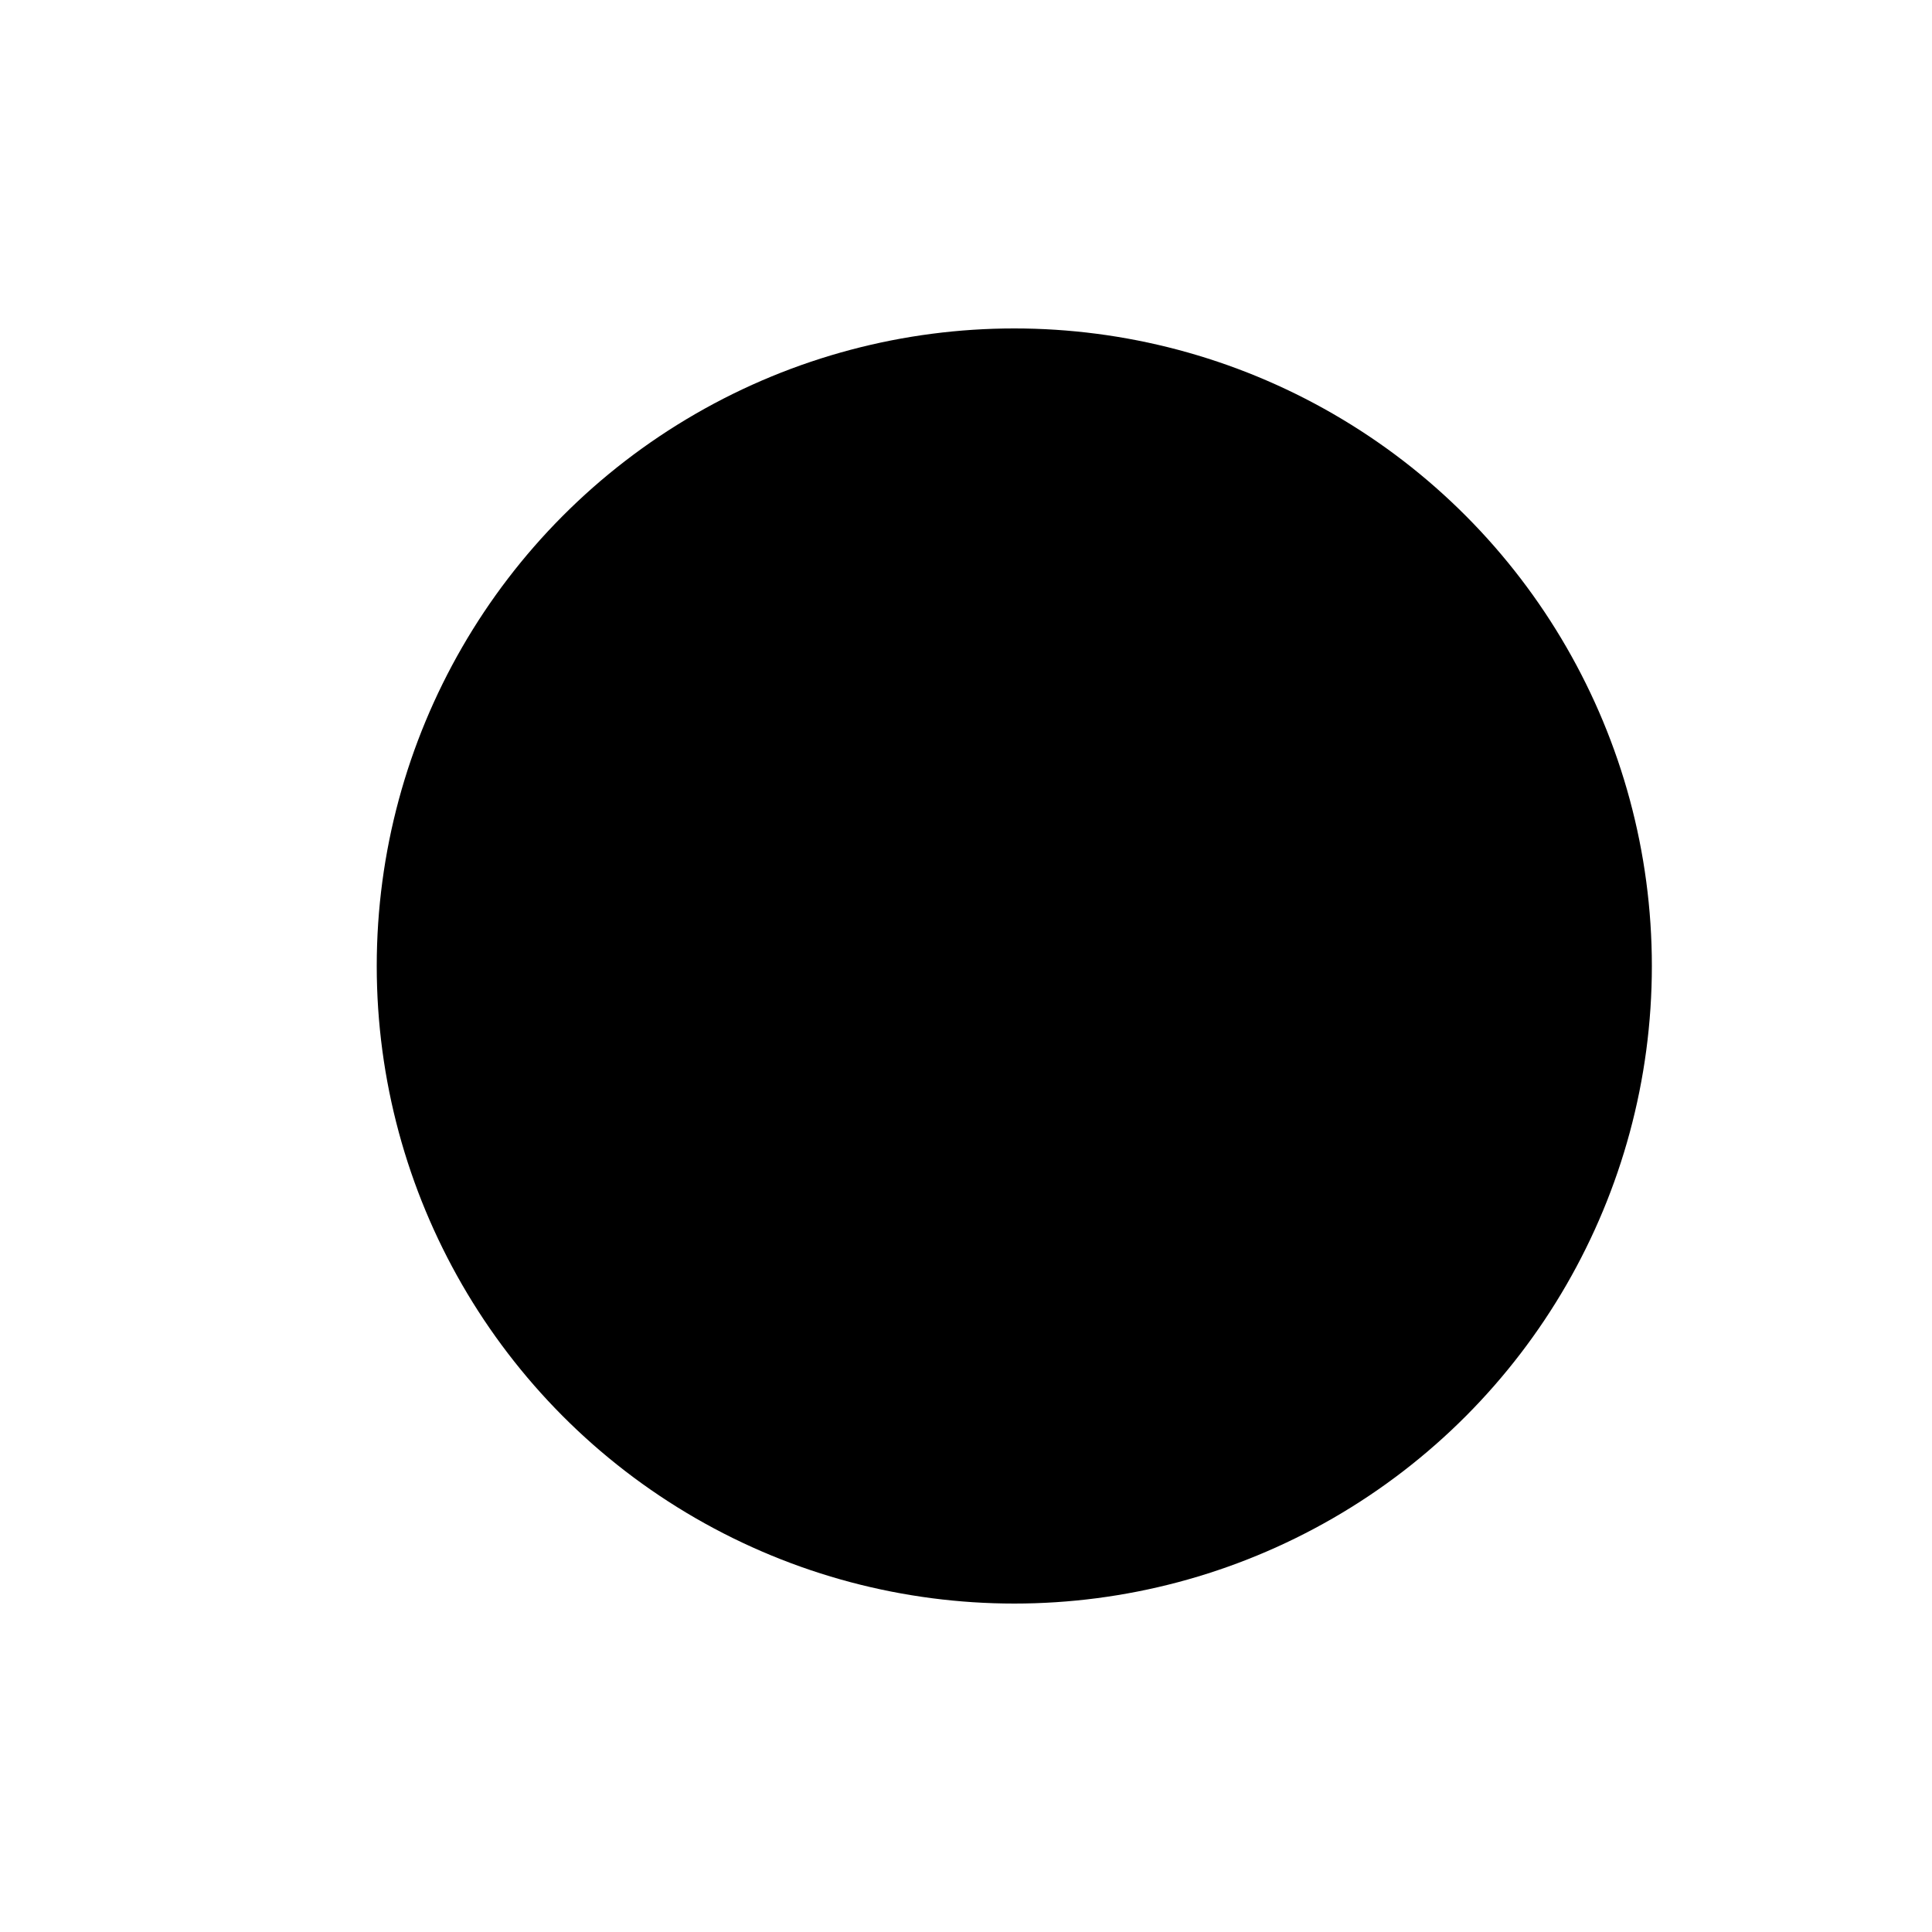<svg xmlns="http://www.w3.org/2000/svg" xmlns:xlink="http://www.w3.org/1999/xlink" version="1.1" x="0px" y="0px" viewBox="0 0 100 100" style="enable-background:new 0 0 100 100;" xml:space="preserve" width="100px" height="100px"><style type="text/css">
	.st0{fill:none;stroke:#000000;stroke-width:6;stroke-linecap:square;stroke-miterlimit:10;}
	.st1{fill:none;}
	.st2{fill:none;stroke:#000000;stroke-width:6;stroke-miterlimit:10;}
</style><g><circle cx="52.5" cy="50" r="33"/></g></svg>